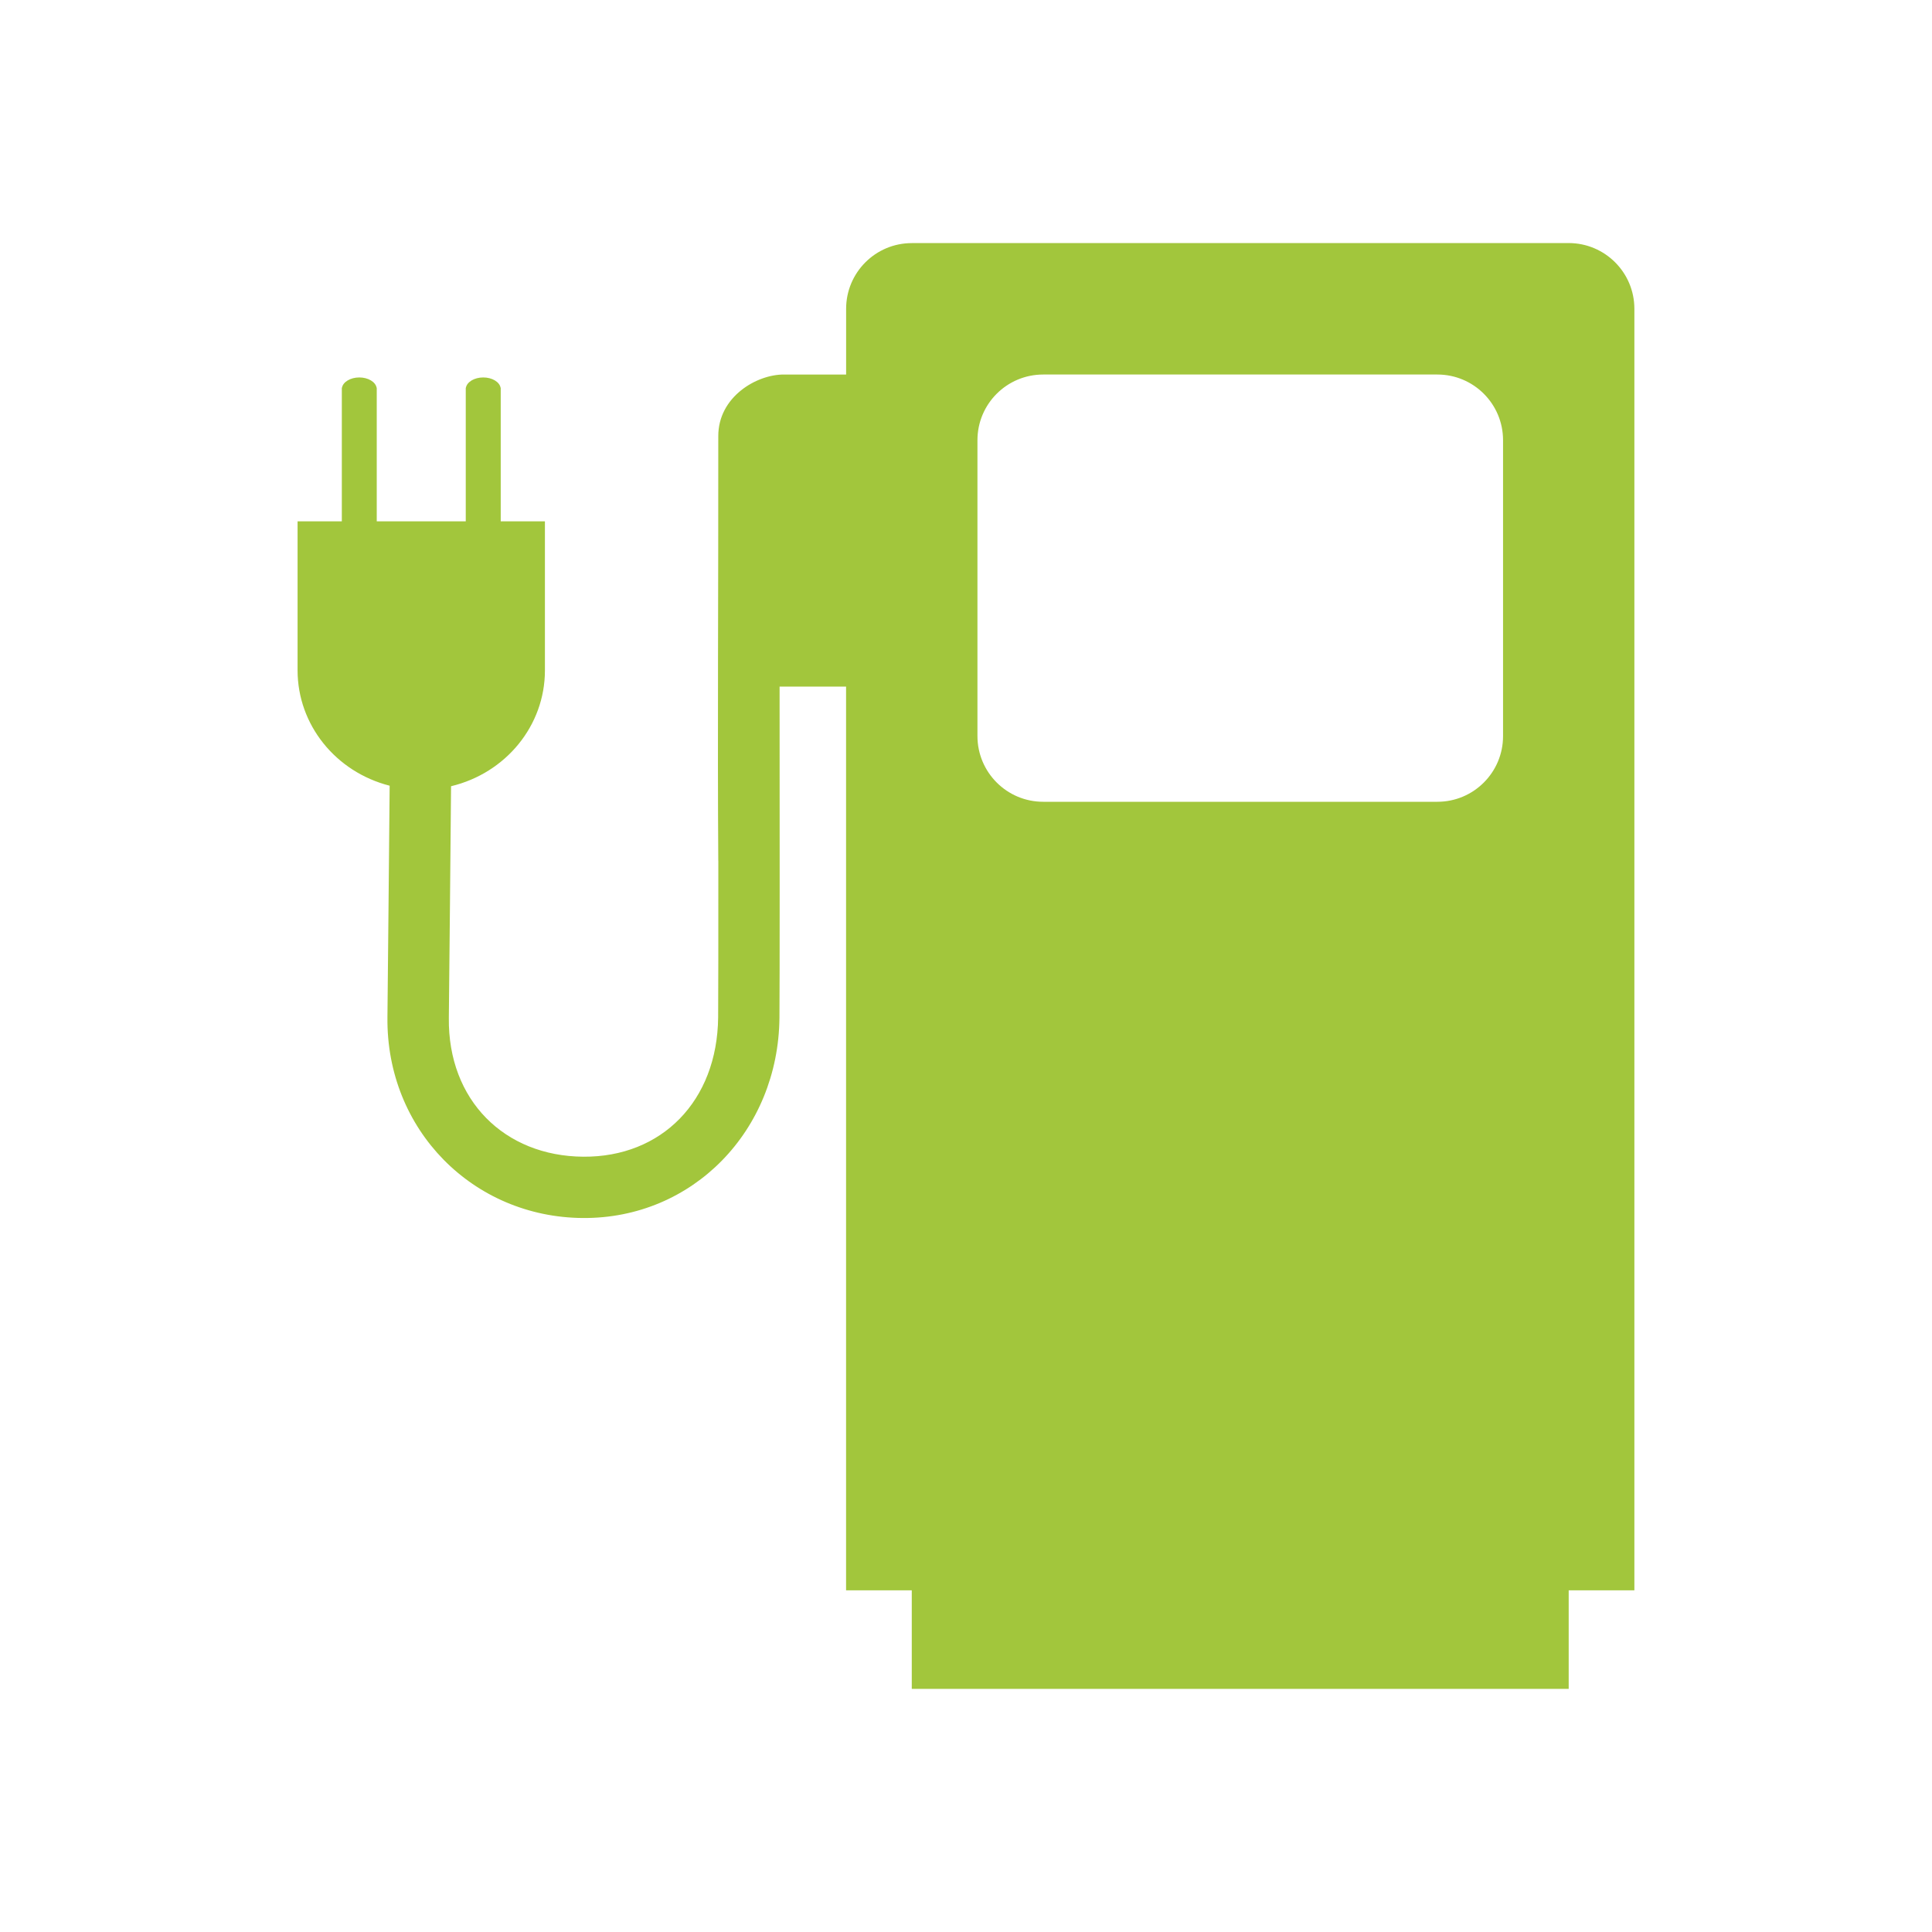 <?xml version="1.0" encoding="UTF-8"?>
<svg id="elektroladestation" xmlns="http://www.w3.org/2000/svg" version="1.1" viewBox="0 0 41 41">
  <!-- Generator: Adobe Illustrator 29.3.1, SVG Export Plug-In . SVG Version: 2.1.0 Build 151)  -->
  <defs>
    <style>
      .st0 {
        fill: #a2c63c;
        fill-rule: evenodd;
      }
    </style>
  </defs>
  <path id="path4504" class="st0" d="M19.35,5.159c-.77,0-1.394.624-1.394,1.395v1.394h-1.322c-.576-.002-1.395.472-1.391,1.312.003,3.119-.018,6.441,0,9.009h.001c0,1.575,0,2.975-.004,3.32-.017,1.777-1.2,2.971-2.862,2.958-1.671-.012-2.874-1.197-2.853-2.945.01-.872.038-3.874.047-4.917,1.165-.279,1.992-1.289,1.992-2.457v-3.165h-.938v-2.835h-.003c-.023-.125-.181-.218-.368-.218-.187,0-.345.094-.368.218h-.003v2.835h-1.889v-2.835h-.003c-.023-.125-.181-.218-.367-.218-.187,0-.345.094-.368.218h-.003v2.835h-.939v3.165c.001,1.15.805,2.153,1.954,2.446-.01,1.045-.037,4.05-.047,4.912-.028,2.395,1.821,4.246,4.146,4.262,2.333.017,4.151-1.853,4.173-4.249.007-.721.005-4.292.003-7.028h1.411v19.178h1.394v2.091h13.941v-2.091h1.394V6.553c0-.77-.624-1.394-1.394-1.395h-13.941ZM22.138,7.948h8.365c.77,0,1.394.624,1.394,1.394v6.279c0,.77-.624,1.394-1.394,1.394h-8.365c-.77,0-1.394-.624-1.395-1.394v-6.279c0-.77.624-1.394,1.395-1.394Z"/>
</svg>